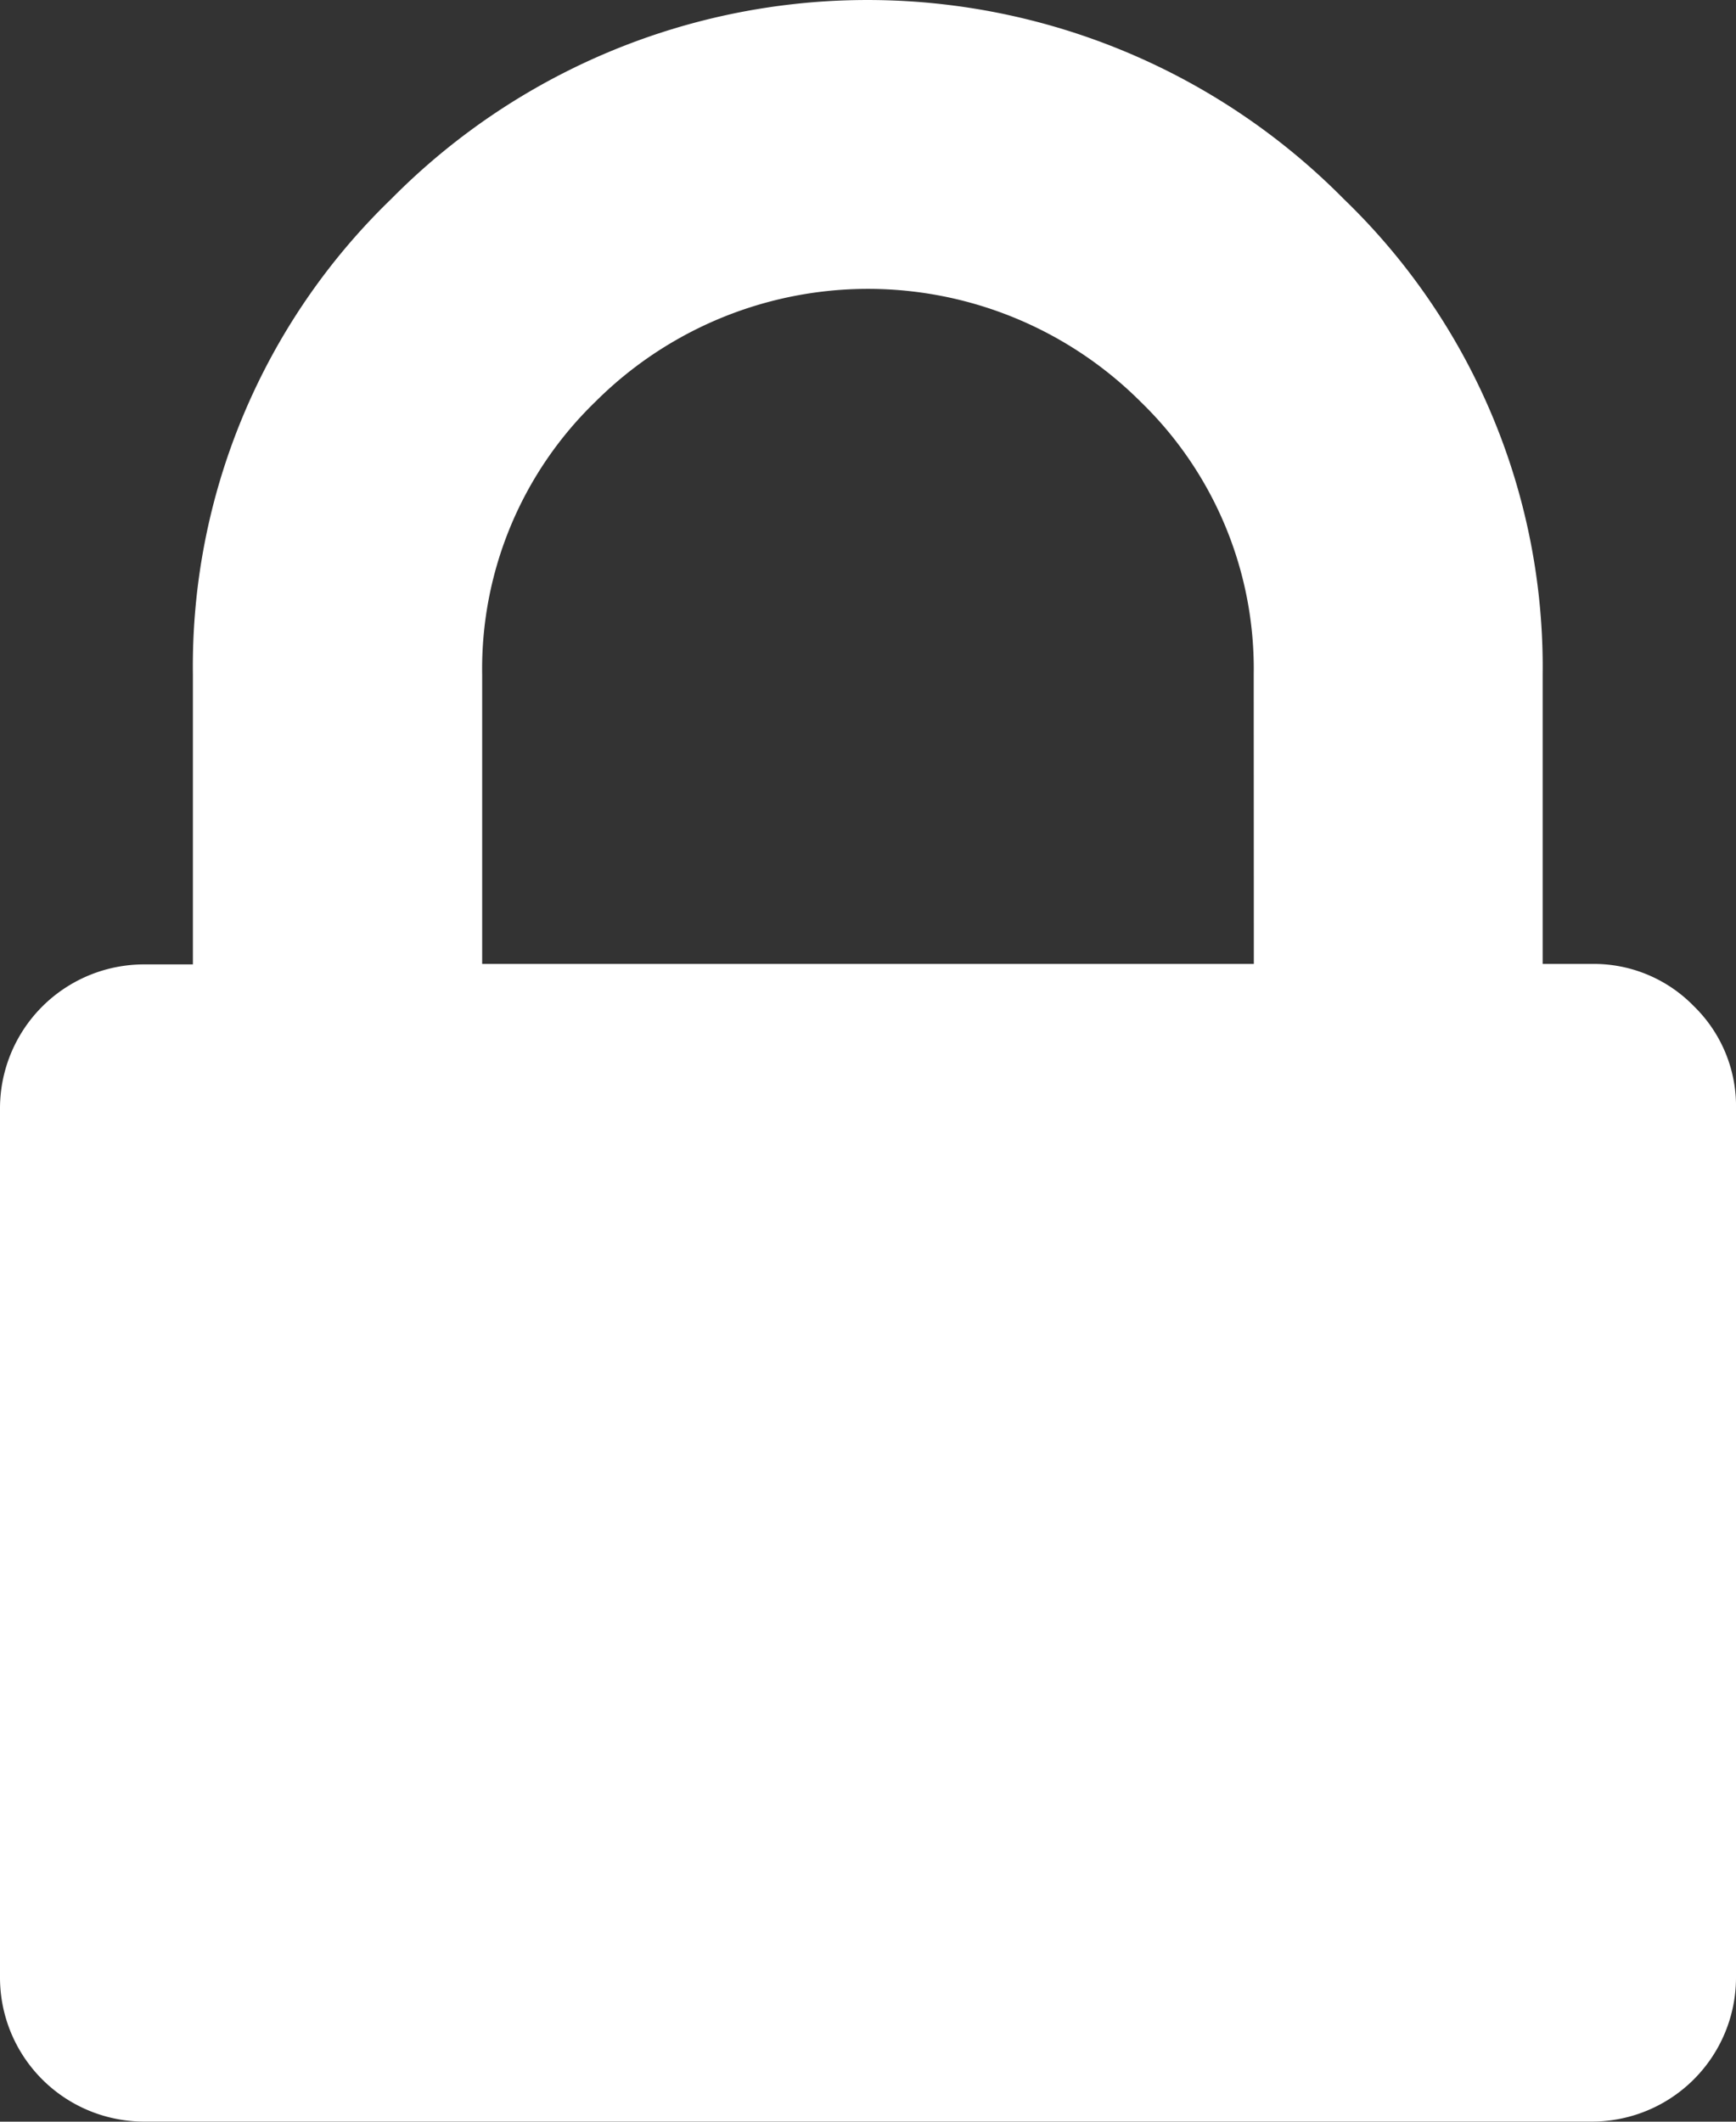 <svg xmlns="http://www.w3.org/2000/svg" width="15.183" height="18.557" viewBox="0 0 15.183 18.557"><rect x="0" y="0" width="15.183" height="18.557" fill="#333333" stroke="none"/><path d="M51.362,8.8a1.22,1.22,0,0,0-.9-.369h-.422V5.9A5.682,5.682,0,0,0,48.3,1.74a5.855,5.855,0,0,0-8.33,0A5.682,5.682,0,0,0,38.235,5.9V8.435h-.422A1.26,1.26,0,0,0,36.548,9.7v7.591a1.26,1.26,0,0,0,1.265,1.265H50.466a1.26,1.26,0,0,0,1.265-1.265V9.7A1.219,1.219,0,0,0,51.362,8.8Zm-3.848-.369H40.765V5.9a3.25,3.25,0,0,1,.989-2.385,3.373,3.373,0,0,1,4.771,0A3.251,3.251,0,0,1,47.513,5.9Z" transform="translate(-36.548 0)" fill="#fff"/></svg>